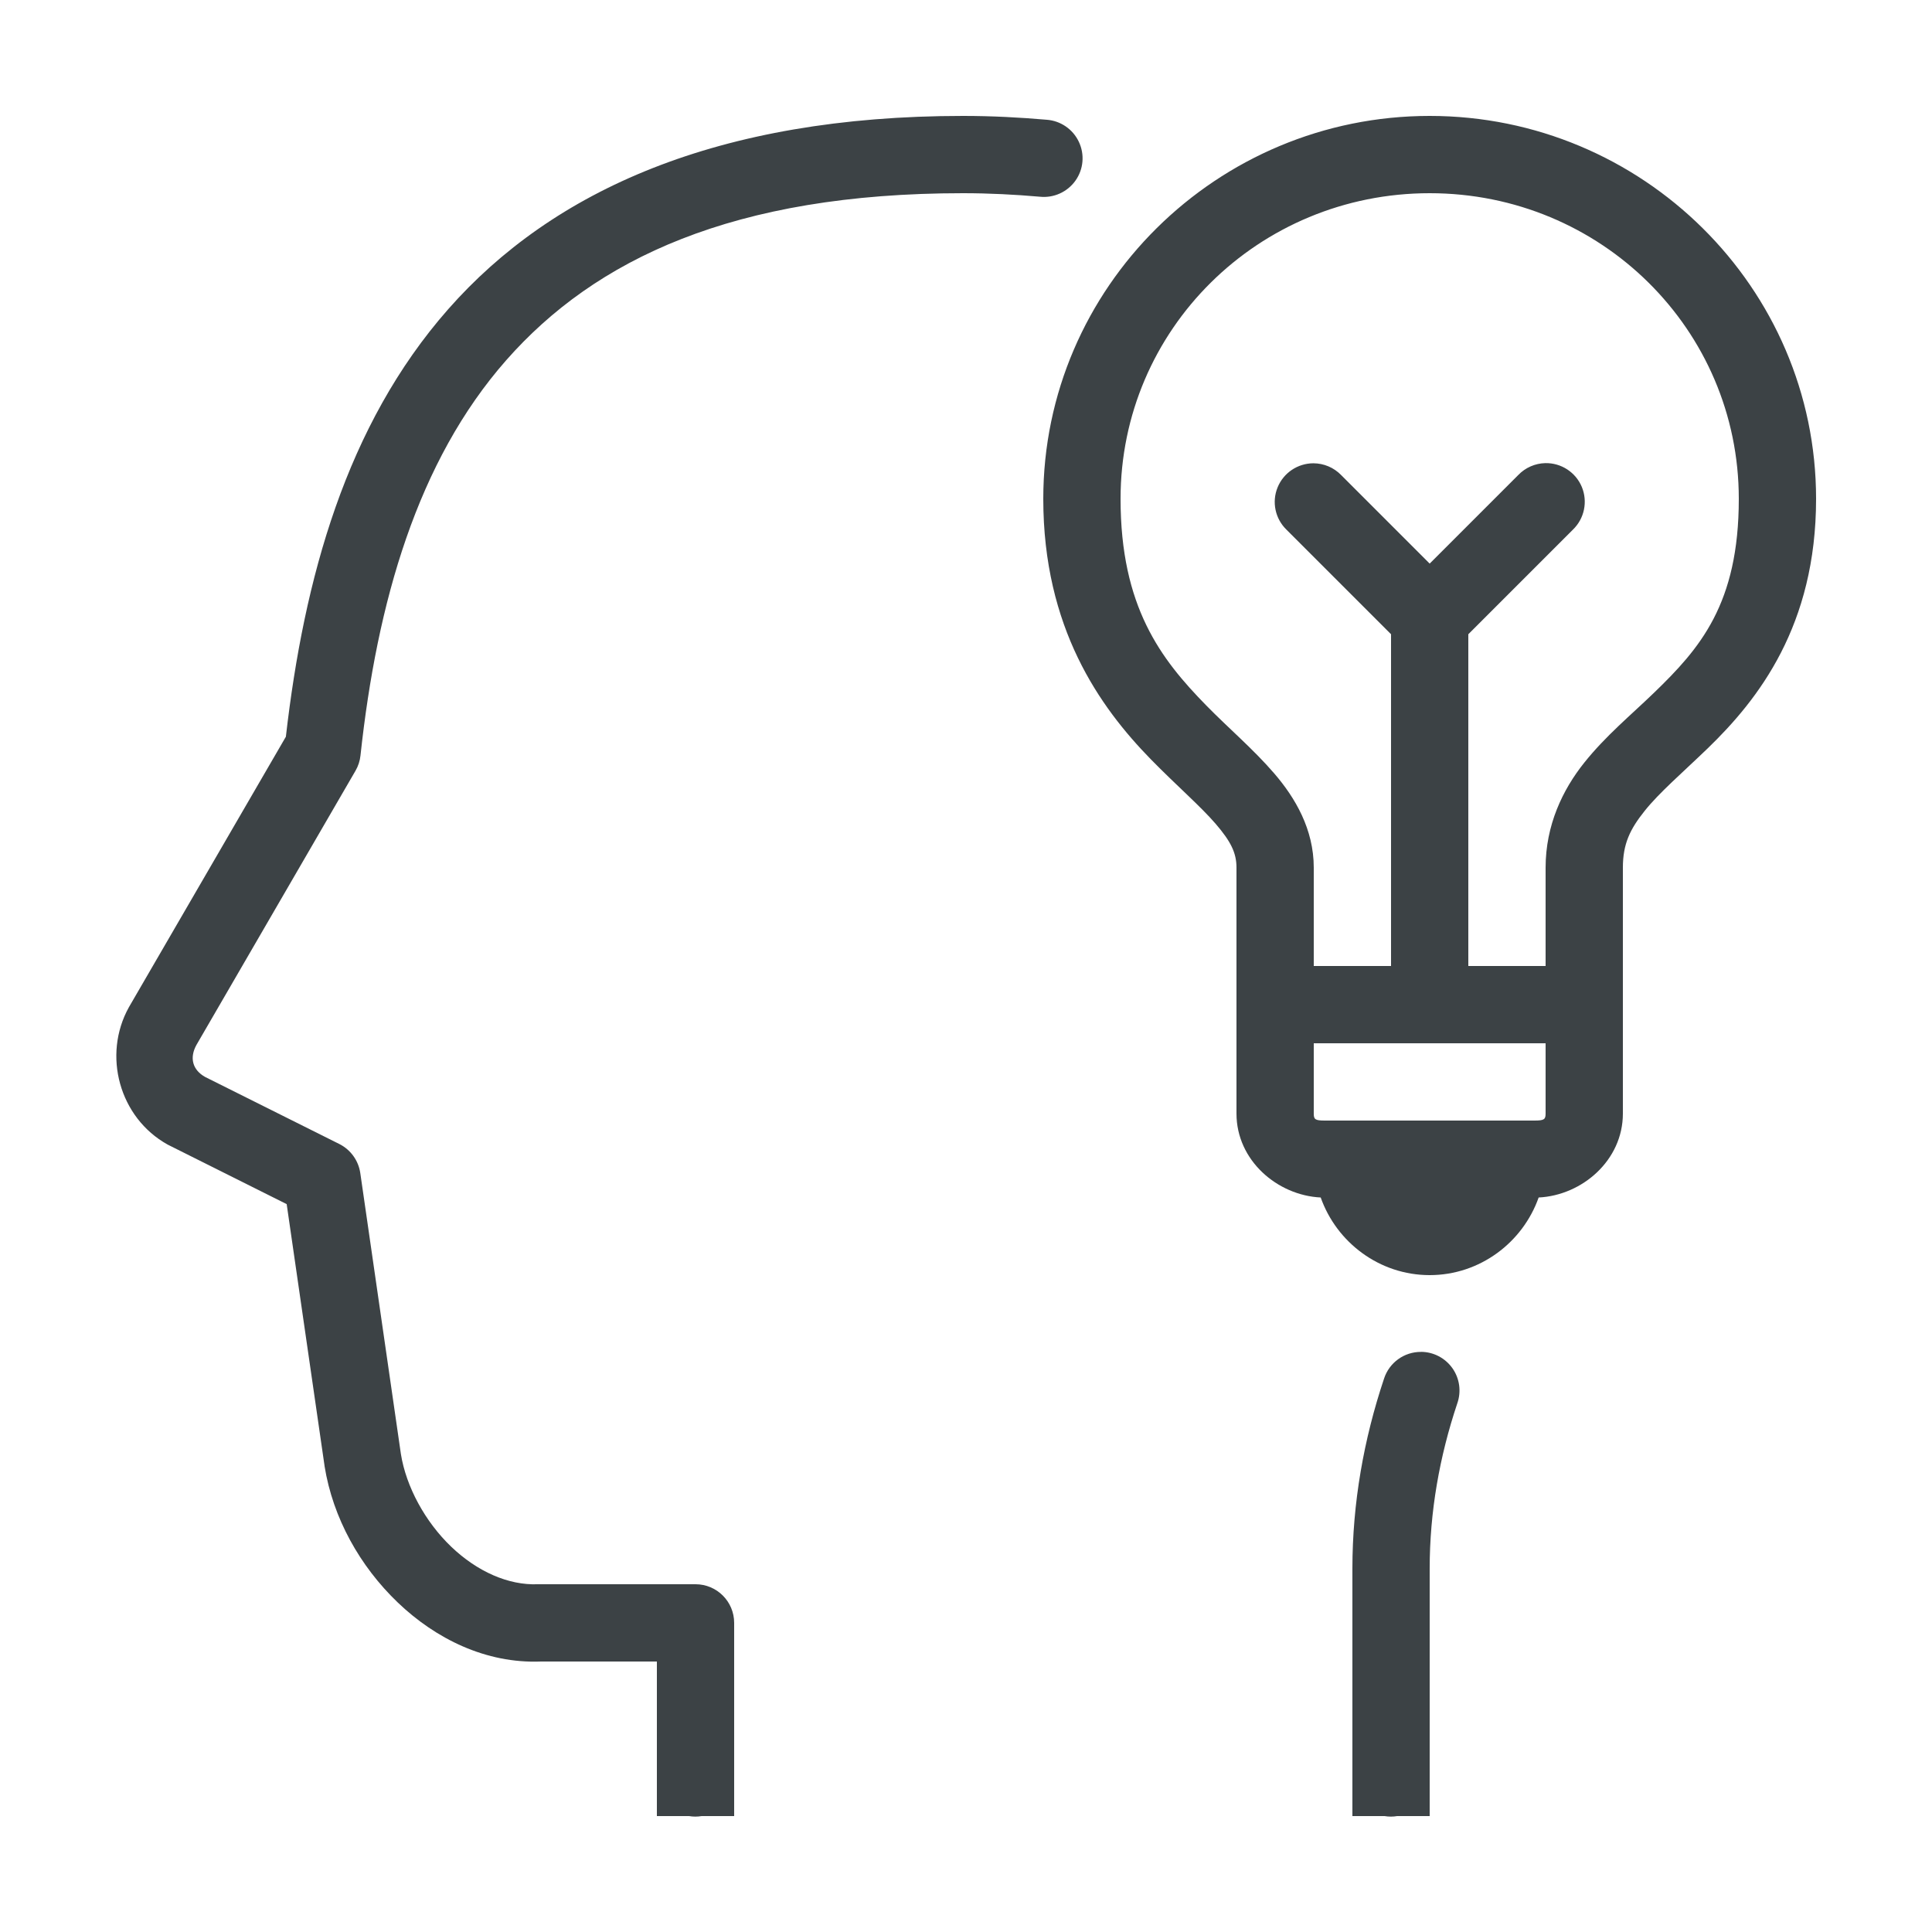 <?xml version="1.0" encoding="UTF-8"?> <svg xmlns="http://www.w3.org/2000/svg" xmlns:xlink="http://www.w3.org/1999/xlink" viewBox="0 0 150 150" width="150px" height="150px"> <g id="surface1940446"> <path style=" stroke:none;fill-rule:nonzero;fill:rgb(23.529%,25.882%,27.059%);fill-opacity:1;" d="M 74.766 9 C 55.742 9 42.91 14.789 34.797 24.008 C 26.867 33.016 23.602 44.934 22.195 57.199 L 10.035 78.152 C 10.027 78.168 10.016 78.184 10.008 78.199 C 7.938 81.922 9.262 86.777 13.012 88.863 C 13.051 88.883 13.09 88.902 13.129 88.922 L 22.258 93.488 L 25.195 113.789 C 25.195 113.805 25.199 113.816 25.199 113.832 C 25.848 117.863 27.941 121.598 30.879 124.414 C 33.816 127.227 37.719 129.172 42.004 129 L 51 129 L 51 141 L 53.496 141 C 53.82 141.055 54.152 141.055 54.473 141 L 57 141 L 57 126 C 57 124.344 55.656 123 54 123 L 41.887 123 C 41.848 123 41.805 123 41.766 123 C 39.469 123.094 37.043 122.012 35.027 120.082 C 33.012 118.152 31.531 115.434 31.125 112.887 L 27.973 91.078 C 27.832 90.105 27.223 89.262 26.344 88.82 L 15.93 83.617 C 14.949 83.07 14.691 82.133 15.258 81.117 L 27.602 59.84 C 27.812 59.48 27.945 59.074 27.988 58.656 C 29.273 46.734 32.41 35.797 39.305 27.965 C 46.199 20.137 56.93 15 74.766 15 C 76.824 15 78.801 15.105 80.734 15.273 C 81.812 15.387 82.867 14.91 83.496 14.027 C 84.125 13.145 84.227 11.992 83.762 11.012 C 83.301 10.031 82.344 9.375 81.262 9.297 C 79.188 9.117 77.027 9 74.766 9 Z M 111 9 C 94.484 9 81 22.324 81 38.727 C 81 48.734 85.375 54.887 89.355 58.957 C 91.348 60.992 93.207 62.594 94.383 63.961 C 95.559 65.328 96 66.215 96 67.359 L 96 86.457 C 96 90.094 99.172 92.809 102.539 92.973 C 103.773 96.465 107.105 99 111 99 C 114.895 99 118.227 96.465 119.461 92.973 C 122.828 92.809 126 90.094 126 86.457 L 126 67.367 C 126 65.523 126.551 64.383 127.688 62.961 C 128.824 61.535 130.613 60.004 132.586 58.102 C 136.527 54.293 141 48.566 141 38.73 C 141 22.328 127.516 9 111 9 Z M 111 15 C 124.309 15 135 25.602 135 38.73 C 135 46.902 131.973 50.352 128.414 53.789 C 126.637 55.508 124.676 57.117 123 59.215 C 121.324 61.312 120 64.066 120 67.367 L 120 75 L 114 75 L 114 49.242 L 122.121 41.121 C 123.012 40.262 123.285 38.945 122.812 37.805 C 122.336 36.664 121.207 35.93 119.973 35.957 C 119.18 35.977 118.426 36.309 117.879 36.879 L 111 43.758 L 104.121 36.879 C 103.555 36.297 102.781 35.973 101.973 35.969 C 100.75 35.973 99.652 36.711 99.191 37.844 C 98.73 38.973 99.004 40.27 99.879 41.121 L 108 49.242 L 108 75 L 102 75 L 102 67.359 C 102 64.391 100.566 61.945 98.93 60.047 C 97.293 58.148 95.402 56.559 93.645 54.762 C 90.125 51.168 87 47.105 87 38.727 C 87 25.598 97.691 15 111 15 Z M 102 81 L 120 81 L 120 86.453 C 120 86.902 119.898 87 119.145 87 L 102.855 87 C 102.098 87 102 86.902 102 86.453 Z M 110.336 104.961 C 109.023 104.949 107.855 105.793 107.453 107.047 C 105.887 111.734 105 116.684 105 121.781 L 105 141 L 107.496 141 C 107.82 141.055 108.152 141.055 108.477 141 L 111 141 L 111 121.781 C 111 117.375 111.762 113.086 113.145 108.953 C 113.465 108.039 113.328 107.027 112.77 106.234 C 112.211 105.441 111.309 104.965 110.336 104.957 Z M 110.336 104.961 "></path> </g> </svg> 